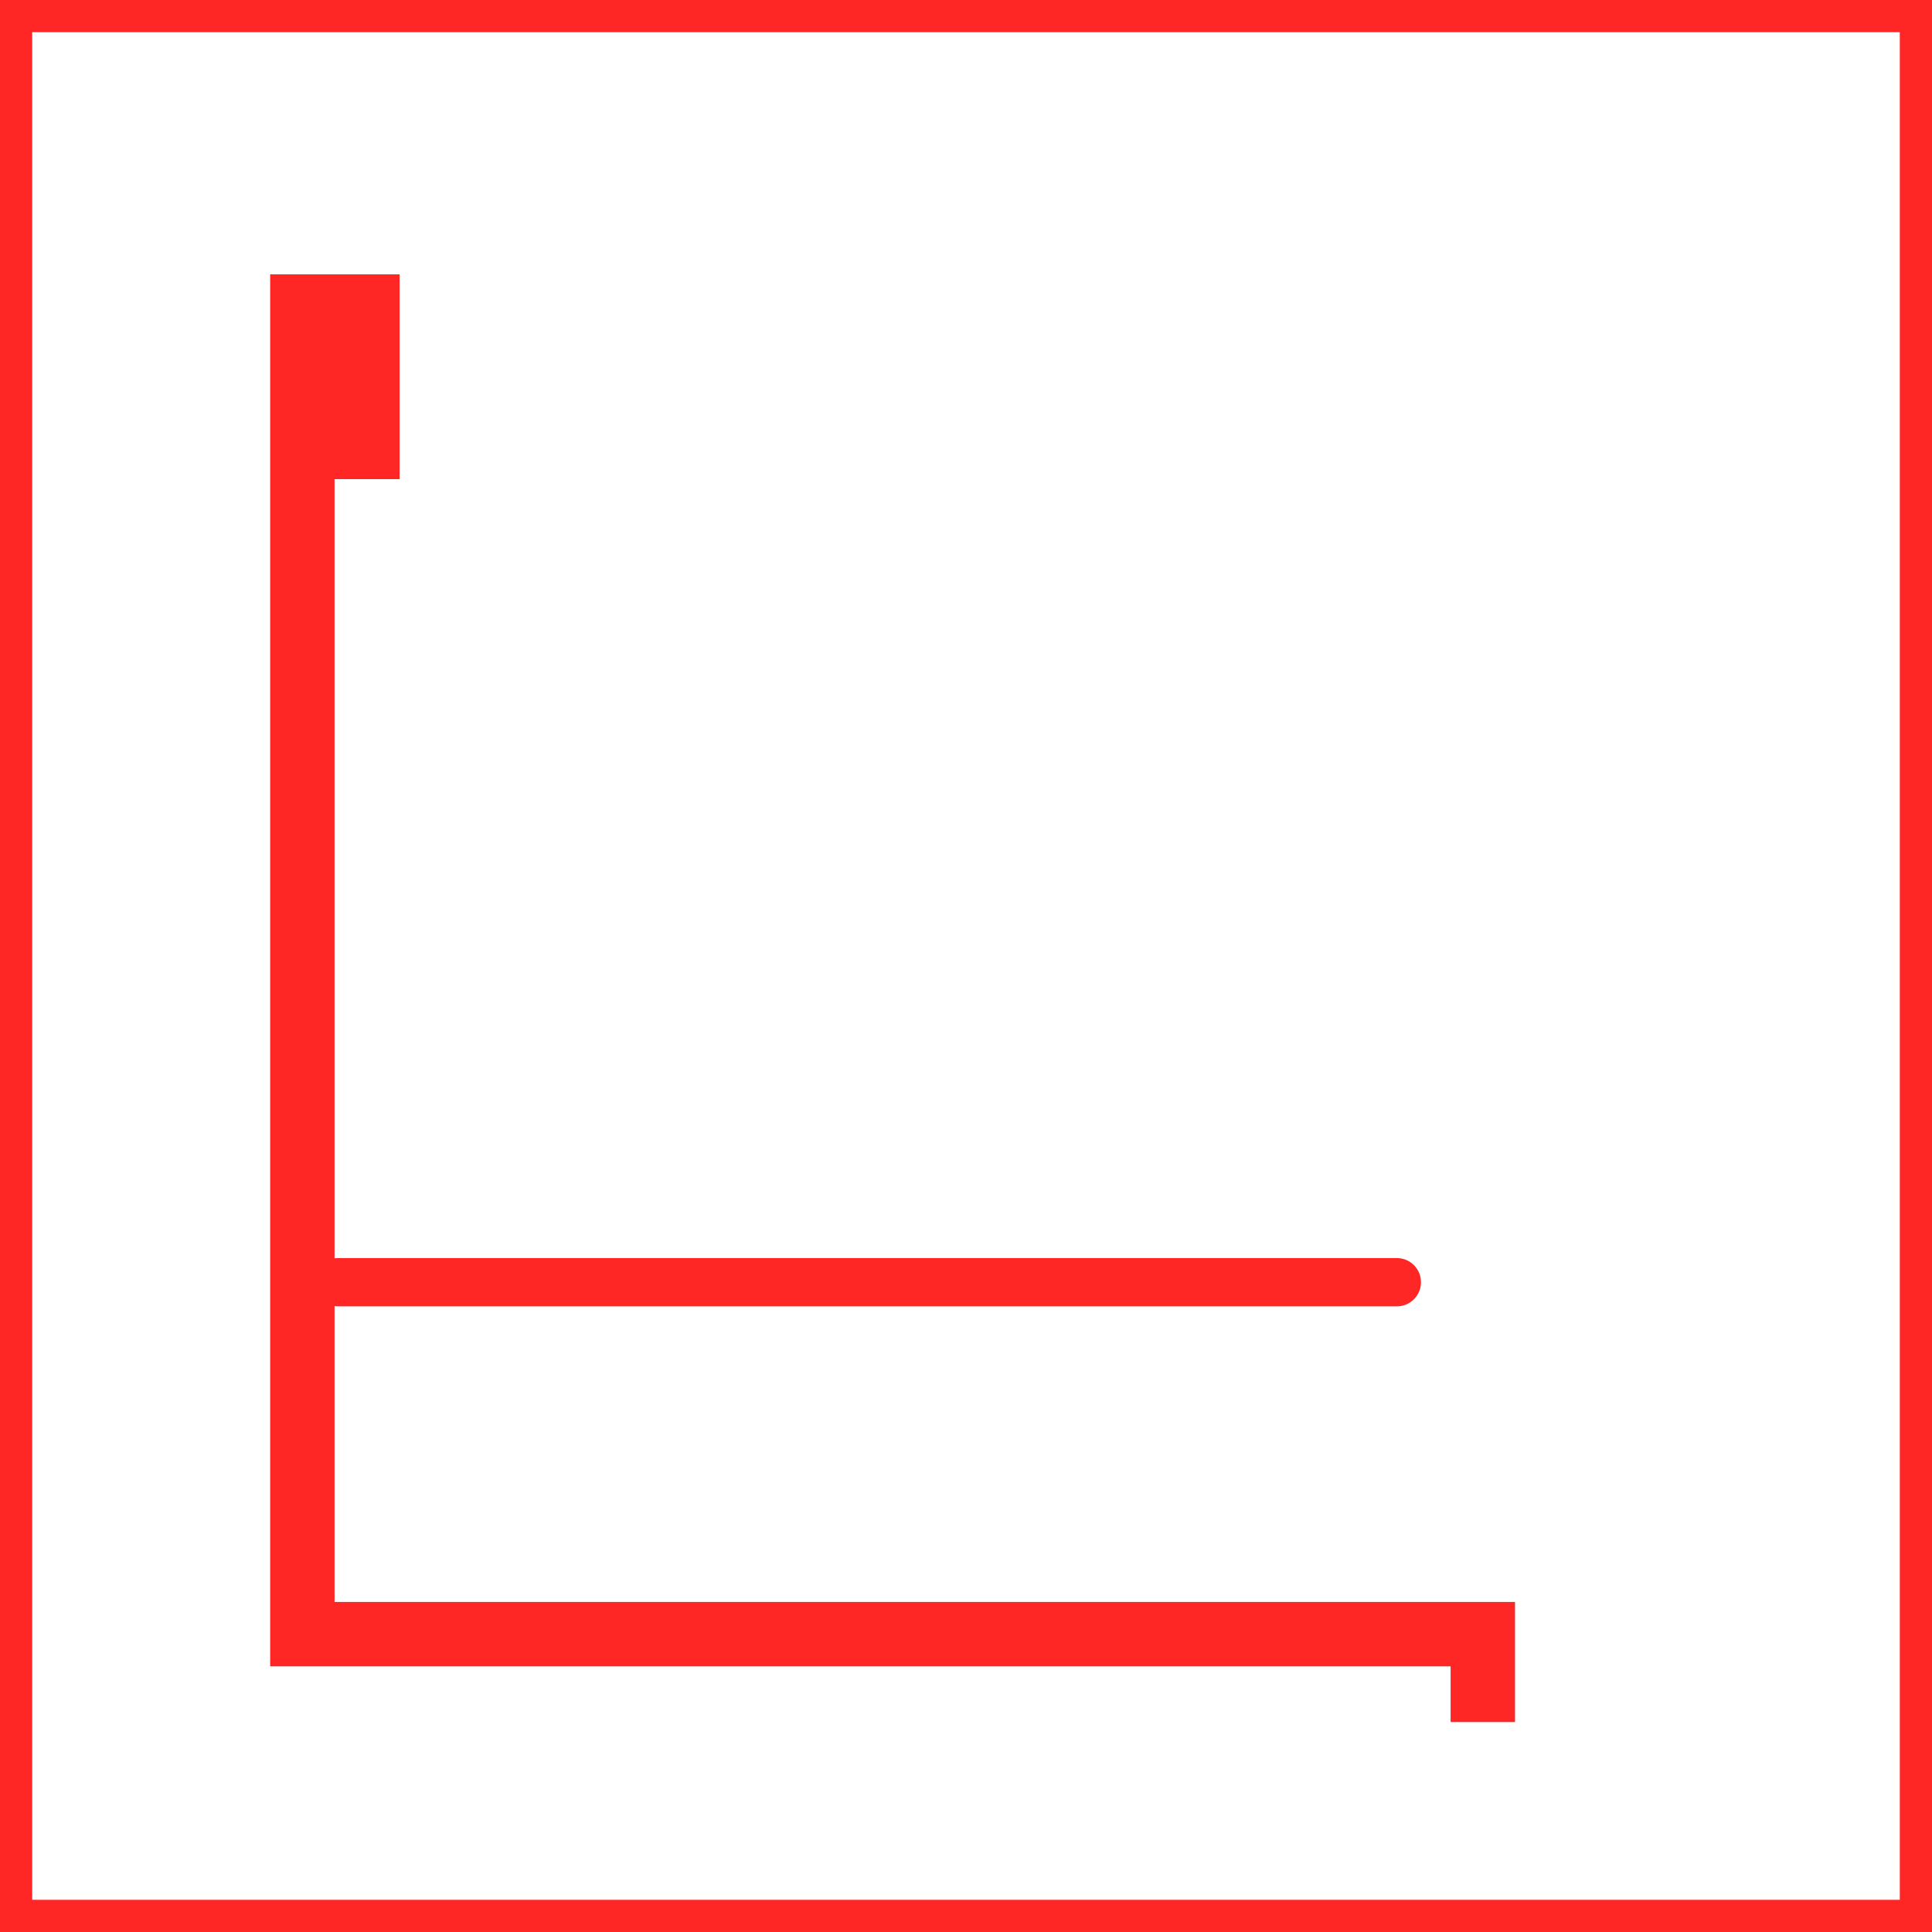 <svg width="60" height="60" viewBox="0 0 60 60" fill="none" xmlns="http://www.w3.org/2000/svg">
<g clip-path="url(#clip0_1059_902)">
<path fill-rule="evenodd" clip-rule="evenodd" d="M0 0H60V60H0V0ZM1 1V59H59V1H1Z" fill="#FF2626"/>
<path fill-rule="evenodd" clip-rule="evenodd" d="M8.39 8.52H10.39V49.75H47.05V53.48H45.05V51.75H8.39V8.52Z" fill="#FF2626"/>
<path d="M12.41 8.52H9.72V14.88H12.41V8.52Z" fill="#FF2626"/>
<path fill-rule="evenodd" clip-rule="evenodd" d="M9.75 39.82C9.75 39.406 10.086 39.07 10.5 39.07H43.38C43.794 39.07 44.13 39.406 44.13 39.82C44.13 40.234 43.794 40.57 43.38 40.57H10.5C10.086 40.57 9.75 40.234 9.75 39.82Z" fill="#FF2626"/>
</g>
<defs>
<clipPath id="clip0_1059_902">
<rect width="60" height="60" fill="white"/>
</clipPath>
</defs>
</svg>
